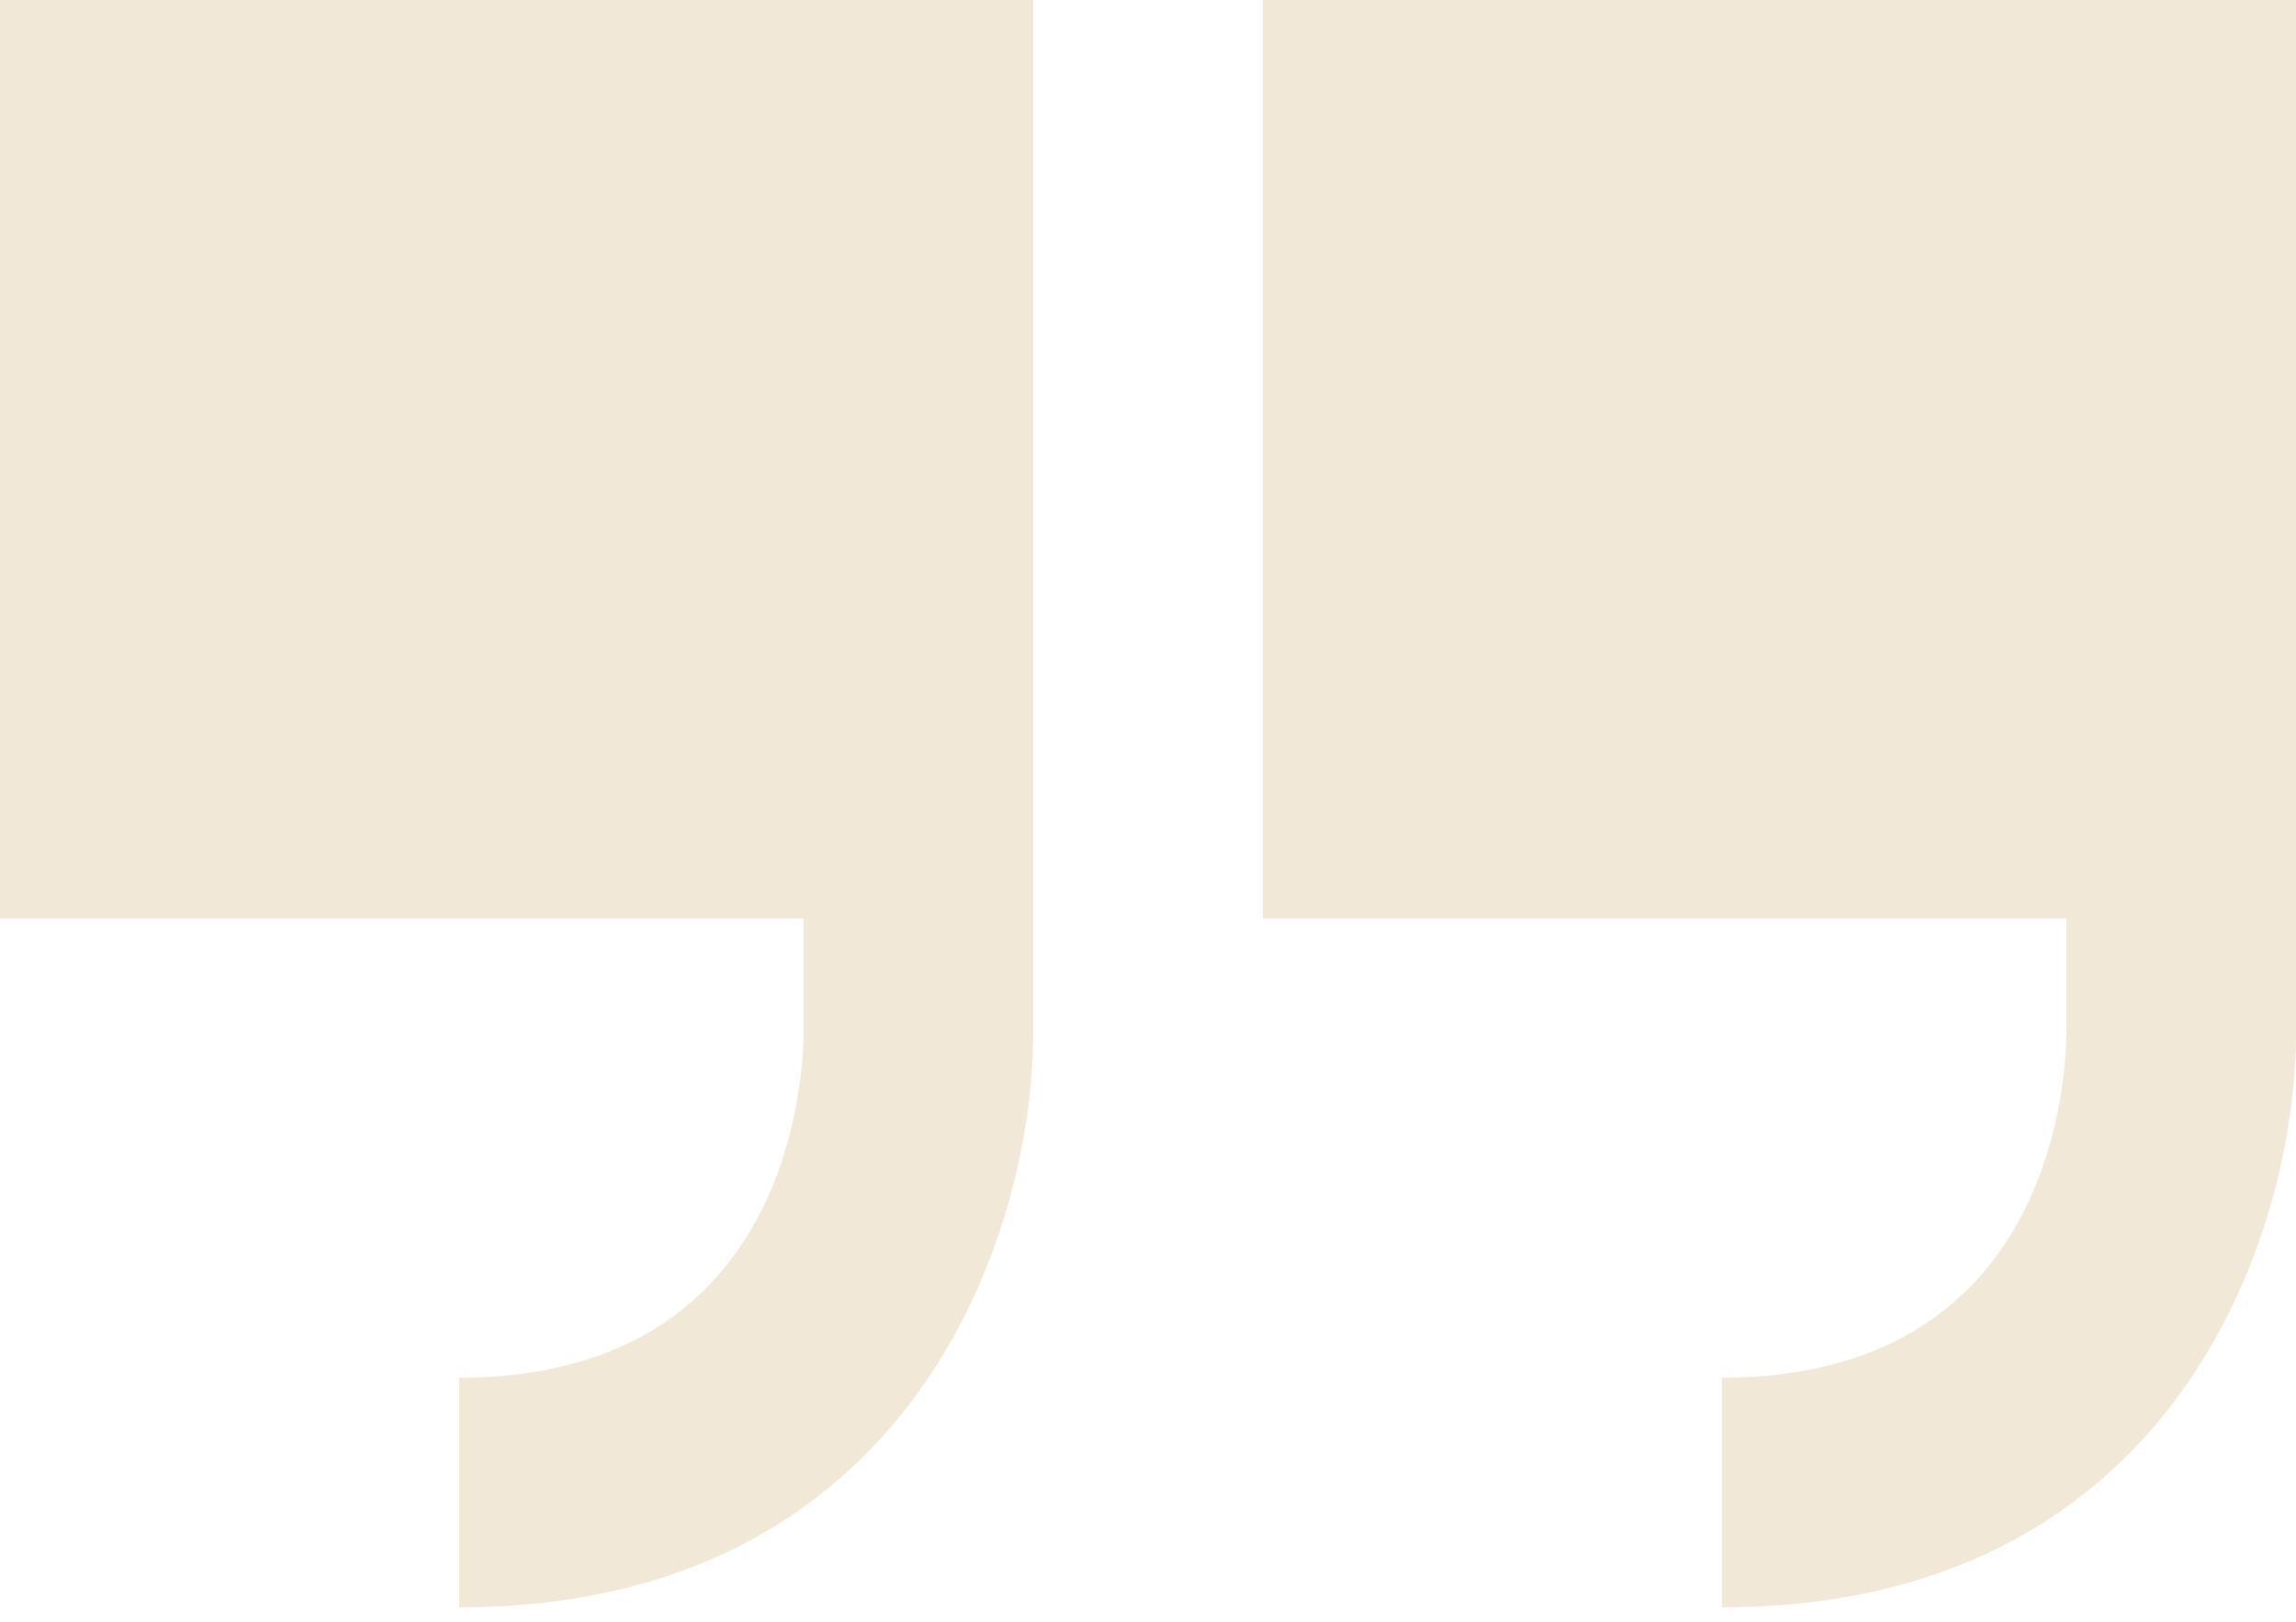 <svg width="92" height="65" viewBox="0 0 92 65" fill="none" xmlns="http://www.w3.org/2000/svg">
  <path d="M0 0V36.8H32.2V41.4C32.168 43.755 31.345 55.2 18.4 55.2V64.4C36.593 64.4 41.4 49.353 41.4 41.4V0H0Z" fill="#F1E8D7"/>
  <path d="M50.6 0V36.8H82.8V41.4C82.768 43.755 81.945 55.2 69 55.2V64.4C87.193 64.4 92 49.353 92 41.4V0H50.6Z" fill="#F1E8D7"/>
</svg>